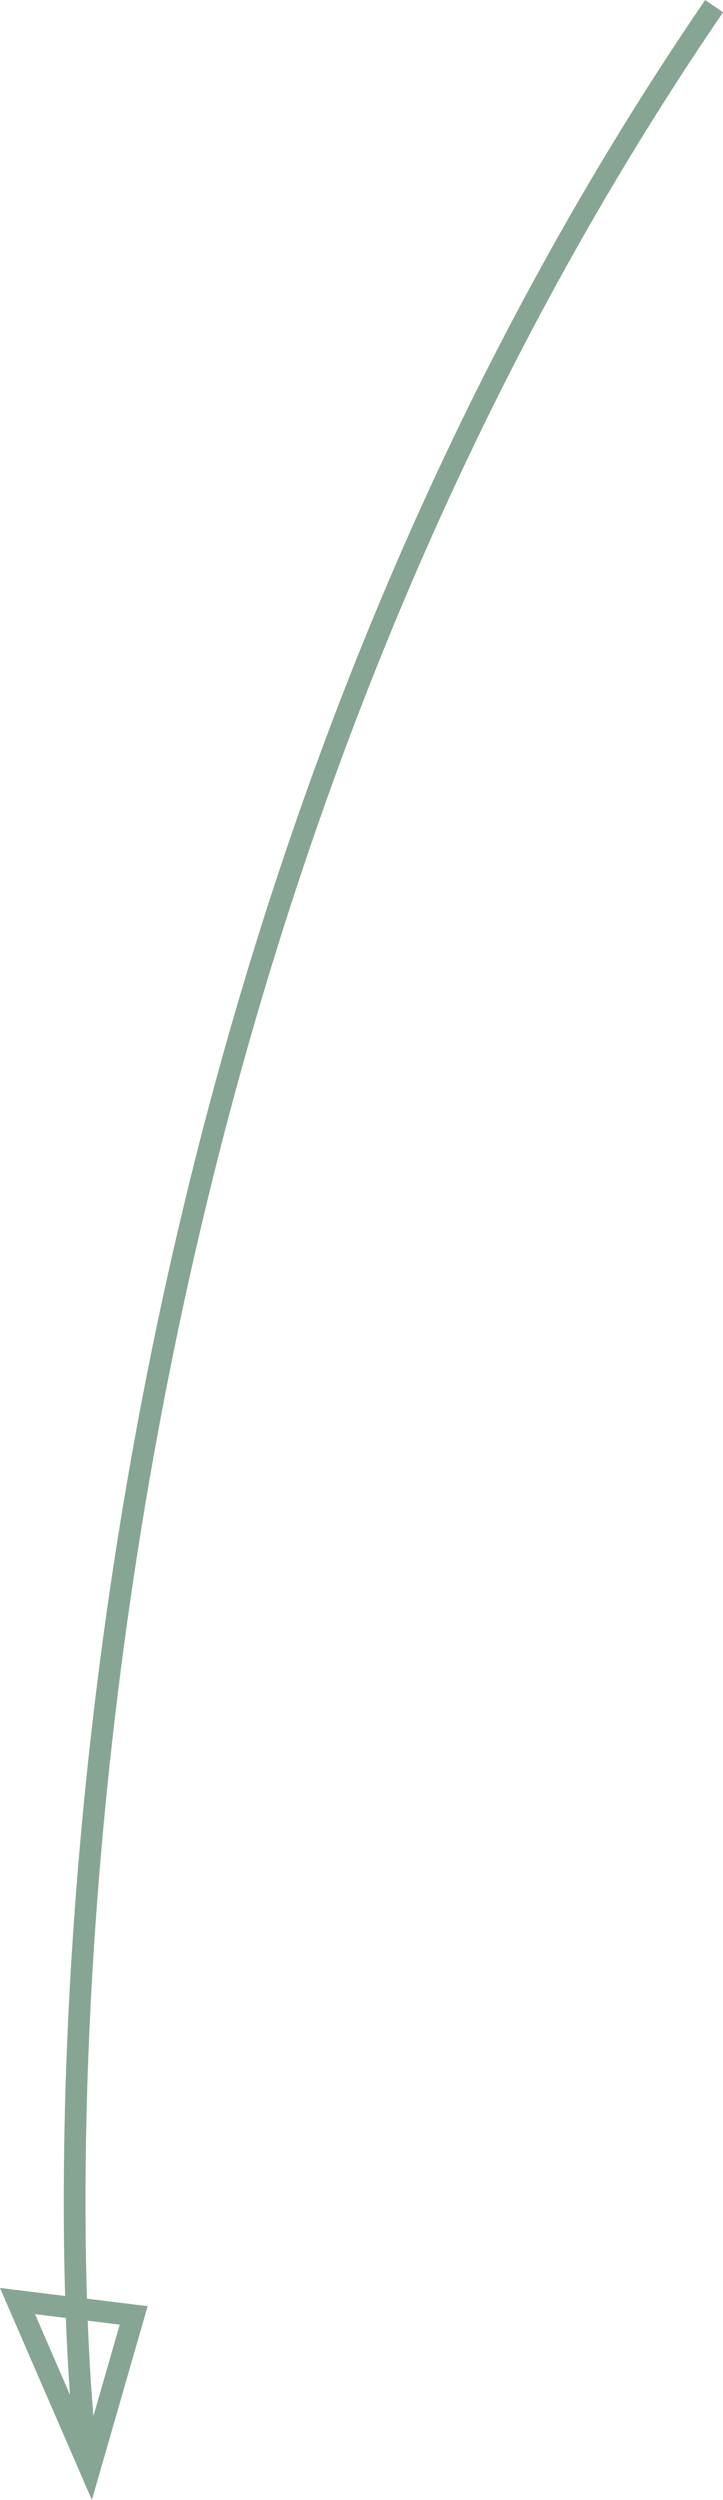<?xml version="1.0" encoding="UTF-8"?>
<svg xmlns="http://www.w3.org/2000/svg" id="Layer_1" data-name="Layer 1" version="1.1" viewBox="0 0 52.89 182.83">
  <defs>
    <style>
      .cls-1 {
        fill: none;
        stroke: #87a593;
        stroke-miterlimit: 10;
        stroke-width: 1.59px;
      }
    </style>
  </defs>
  <path class="cls-1" d="M52.24.45C2.02,73.91,4.11,162.46,6.39,180.07"></path>
  <polygon class="cls-1" points="9.78 169.33 6.57 180.48 1.28 168.28 9.78 169.33"></polygon>
</svg>
